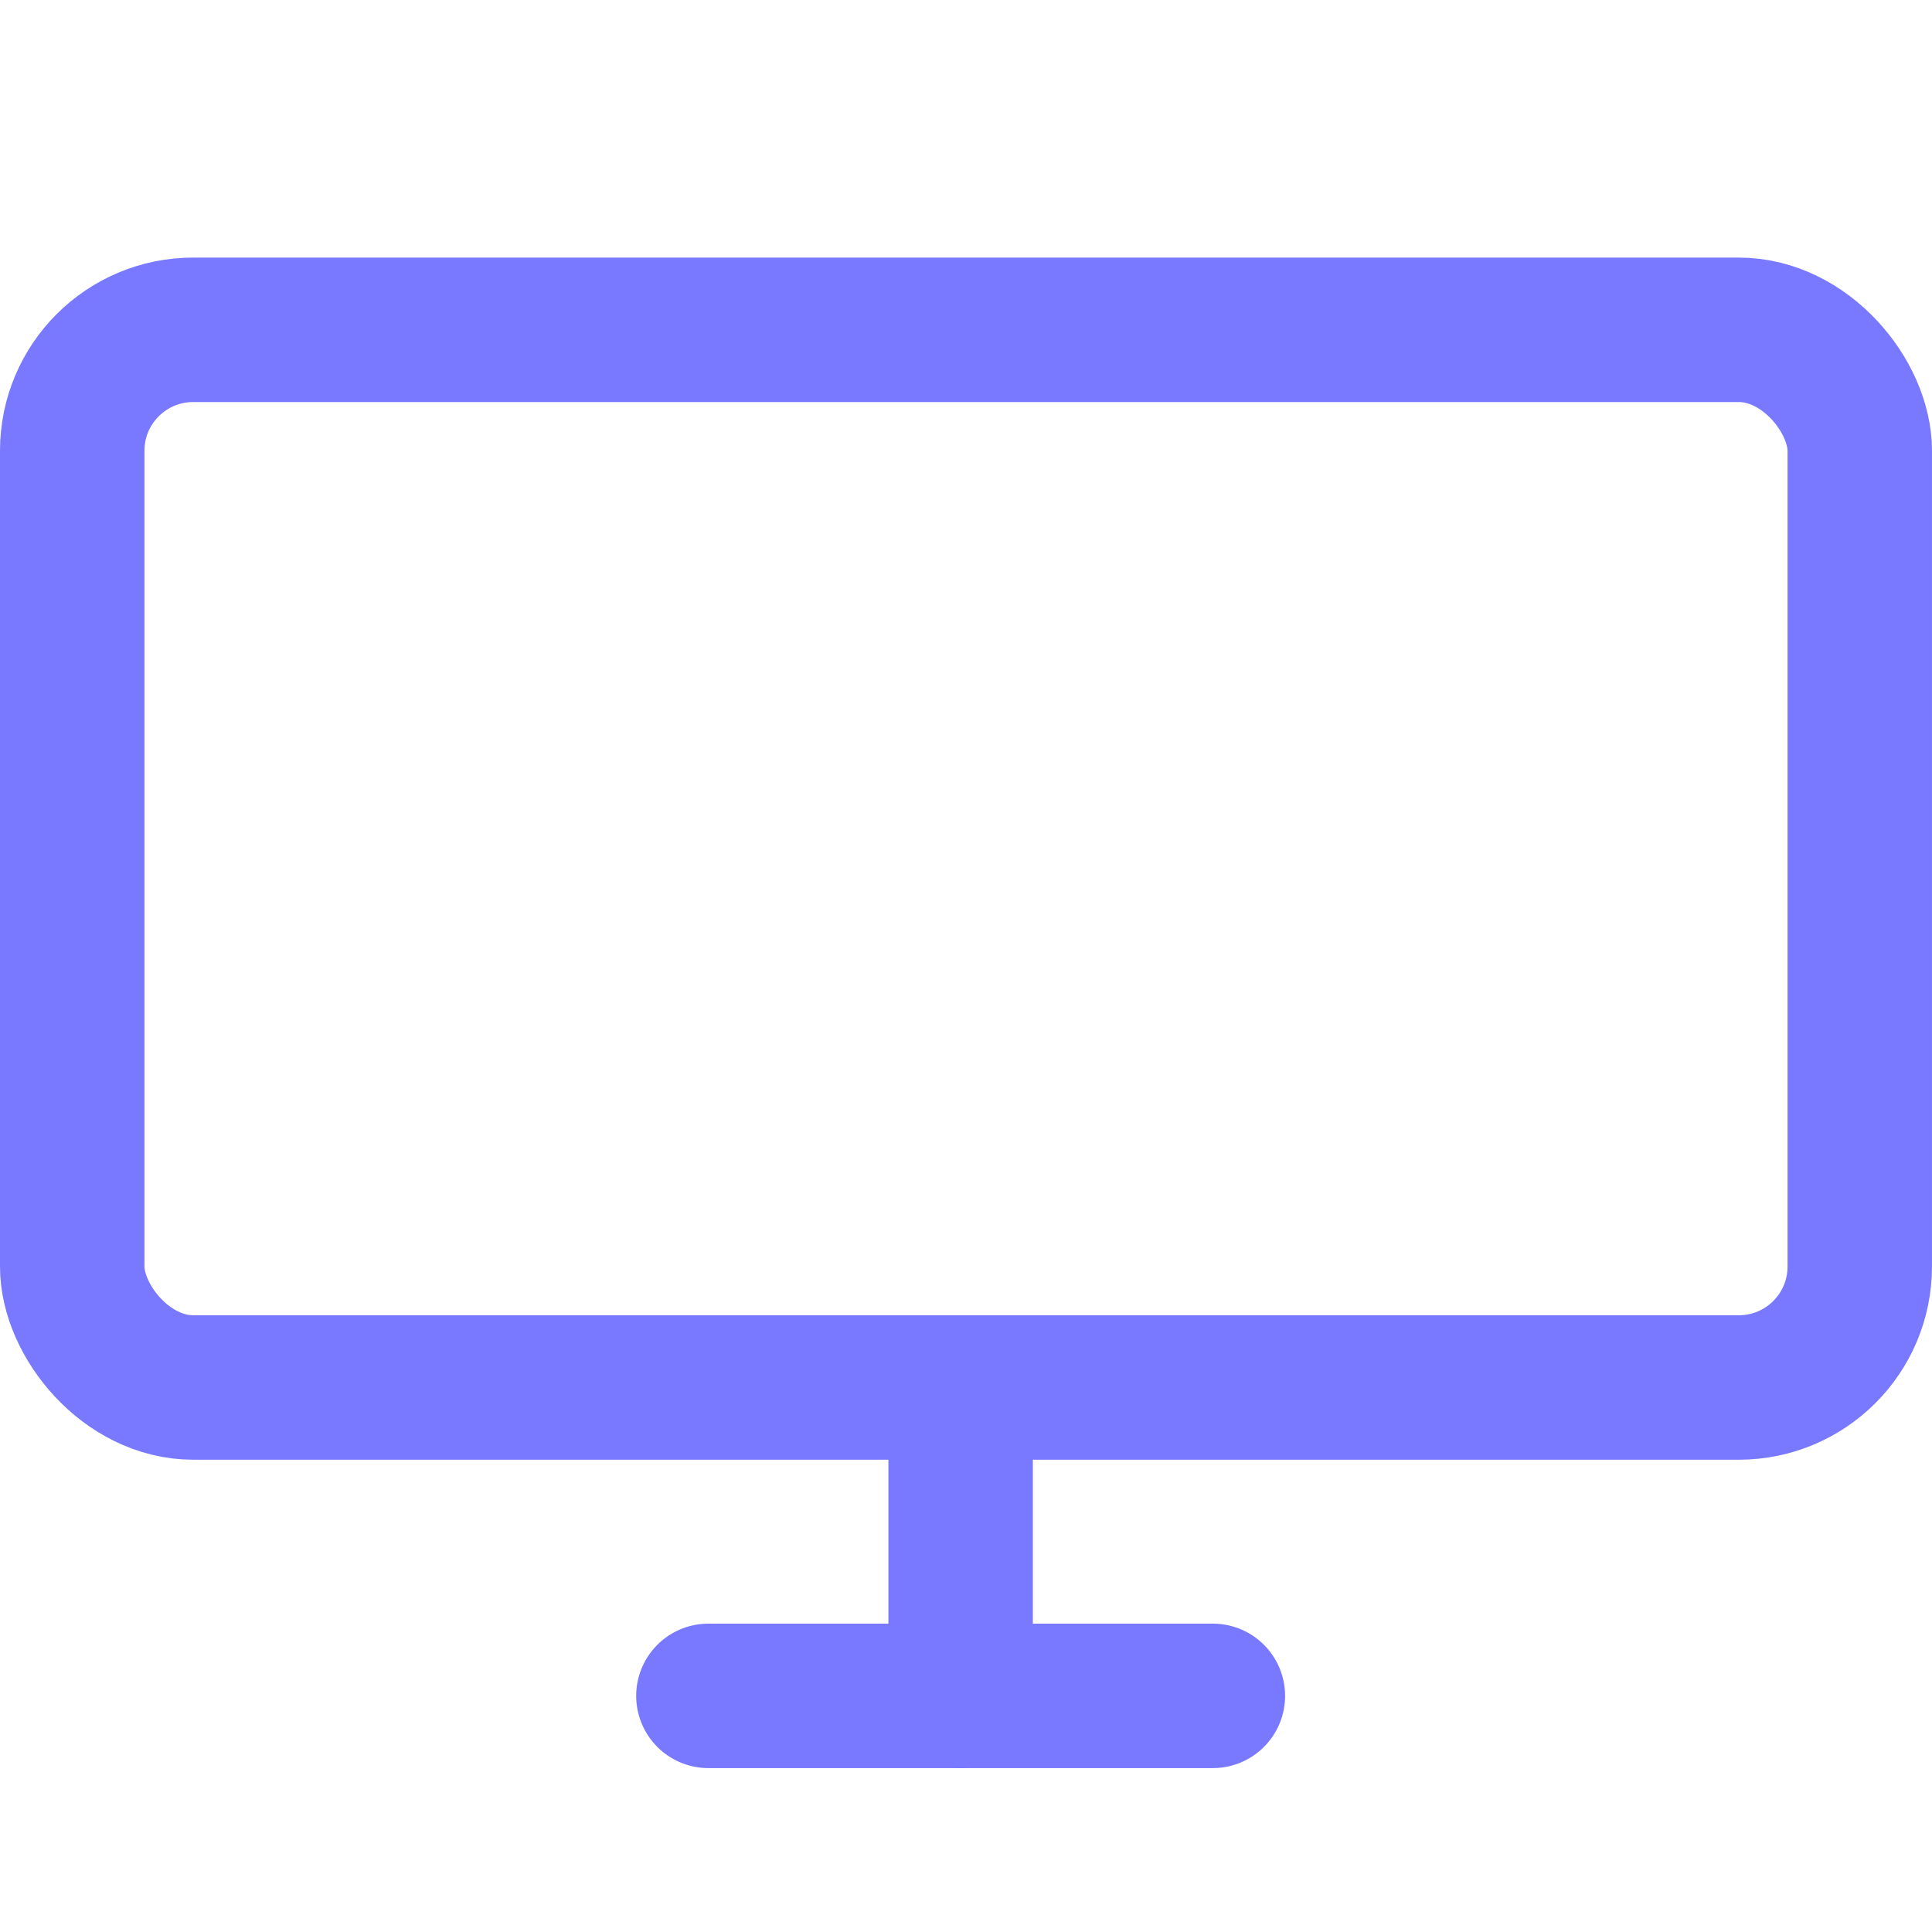 <svg width="90" height="90" viewBox="0 0 90 90" fill="none" xmlns="http://www.w3.org/2000/svg">
<rect x="3.364" y="15.364" width="83.271" height="49.271" rx="5.636" stroke="#7979FF" stroke-width="6.729"/>
<path d="M33 79H56.5" stroke="#7979FF" stroke-width="6.729" stroke-linecap="round" stroke-linejoin="round"/>
<path d="M44.75 67.25L44.75 79" stroke="#7979FF" stroke-width="6.729" stroke-linecap="round" stroke-linejoin="round"/>
</svg>
